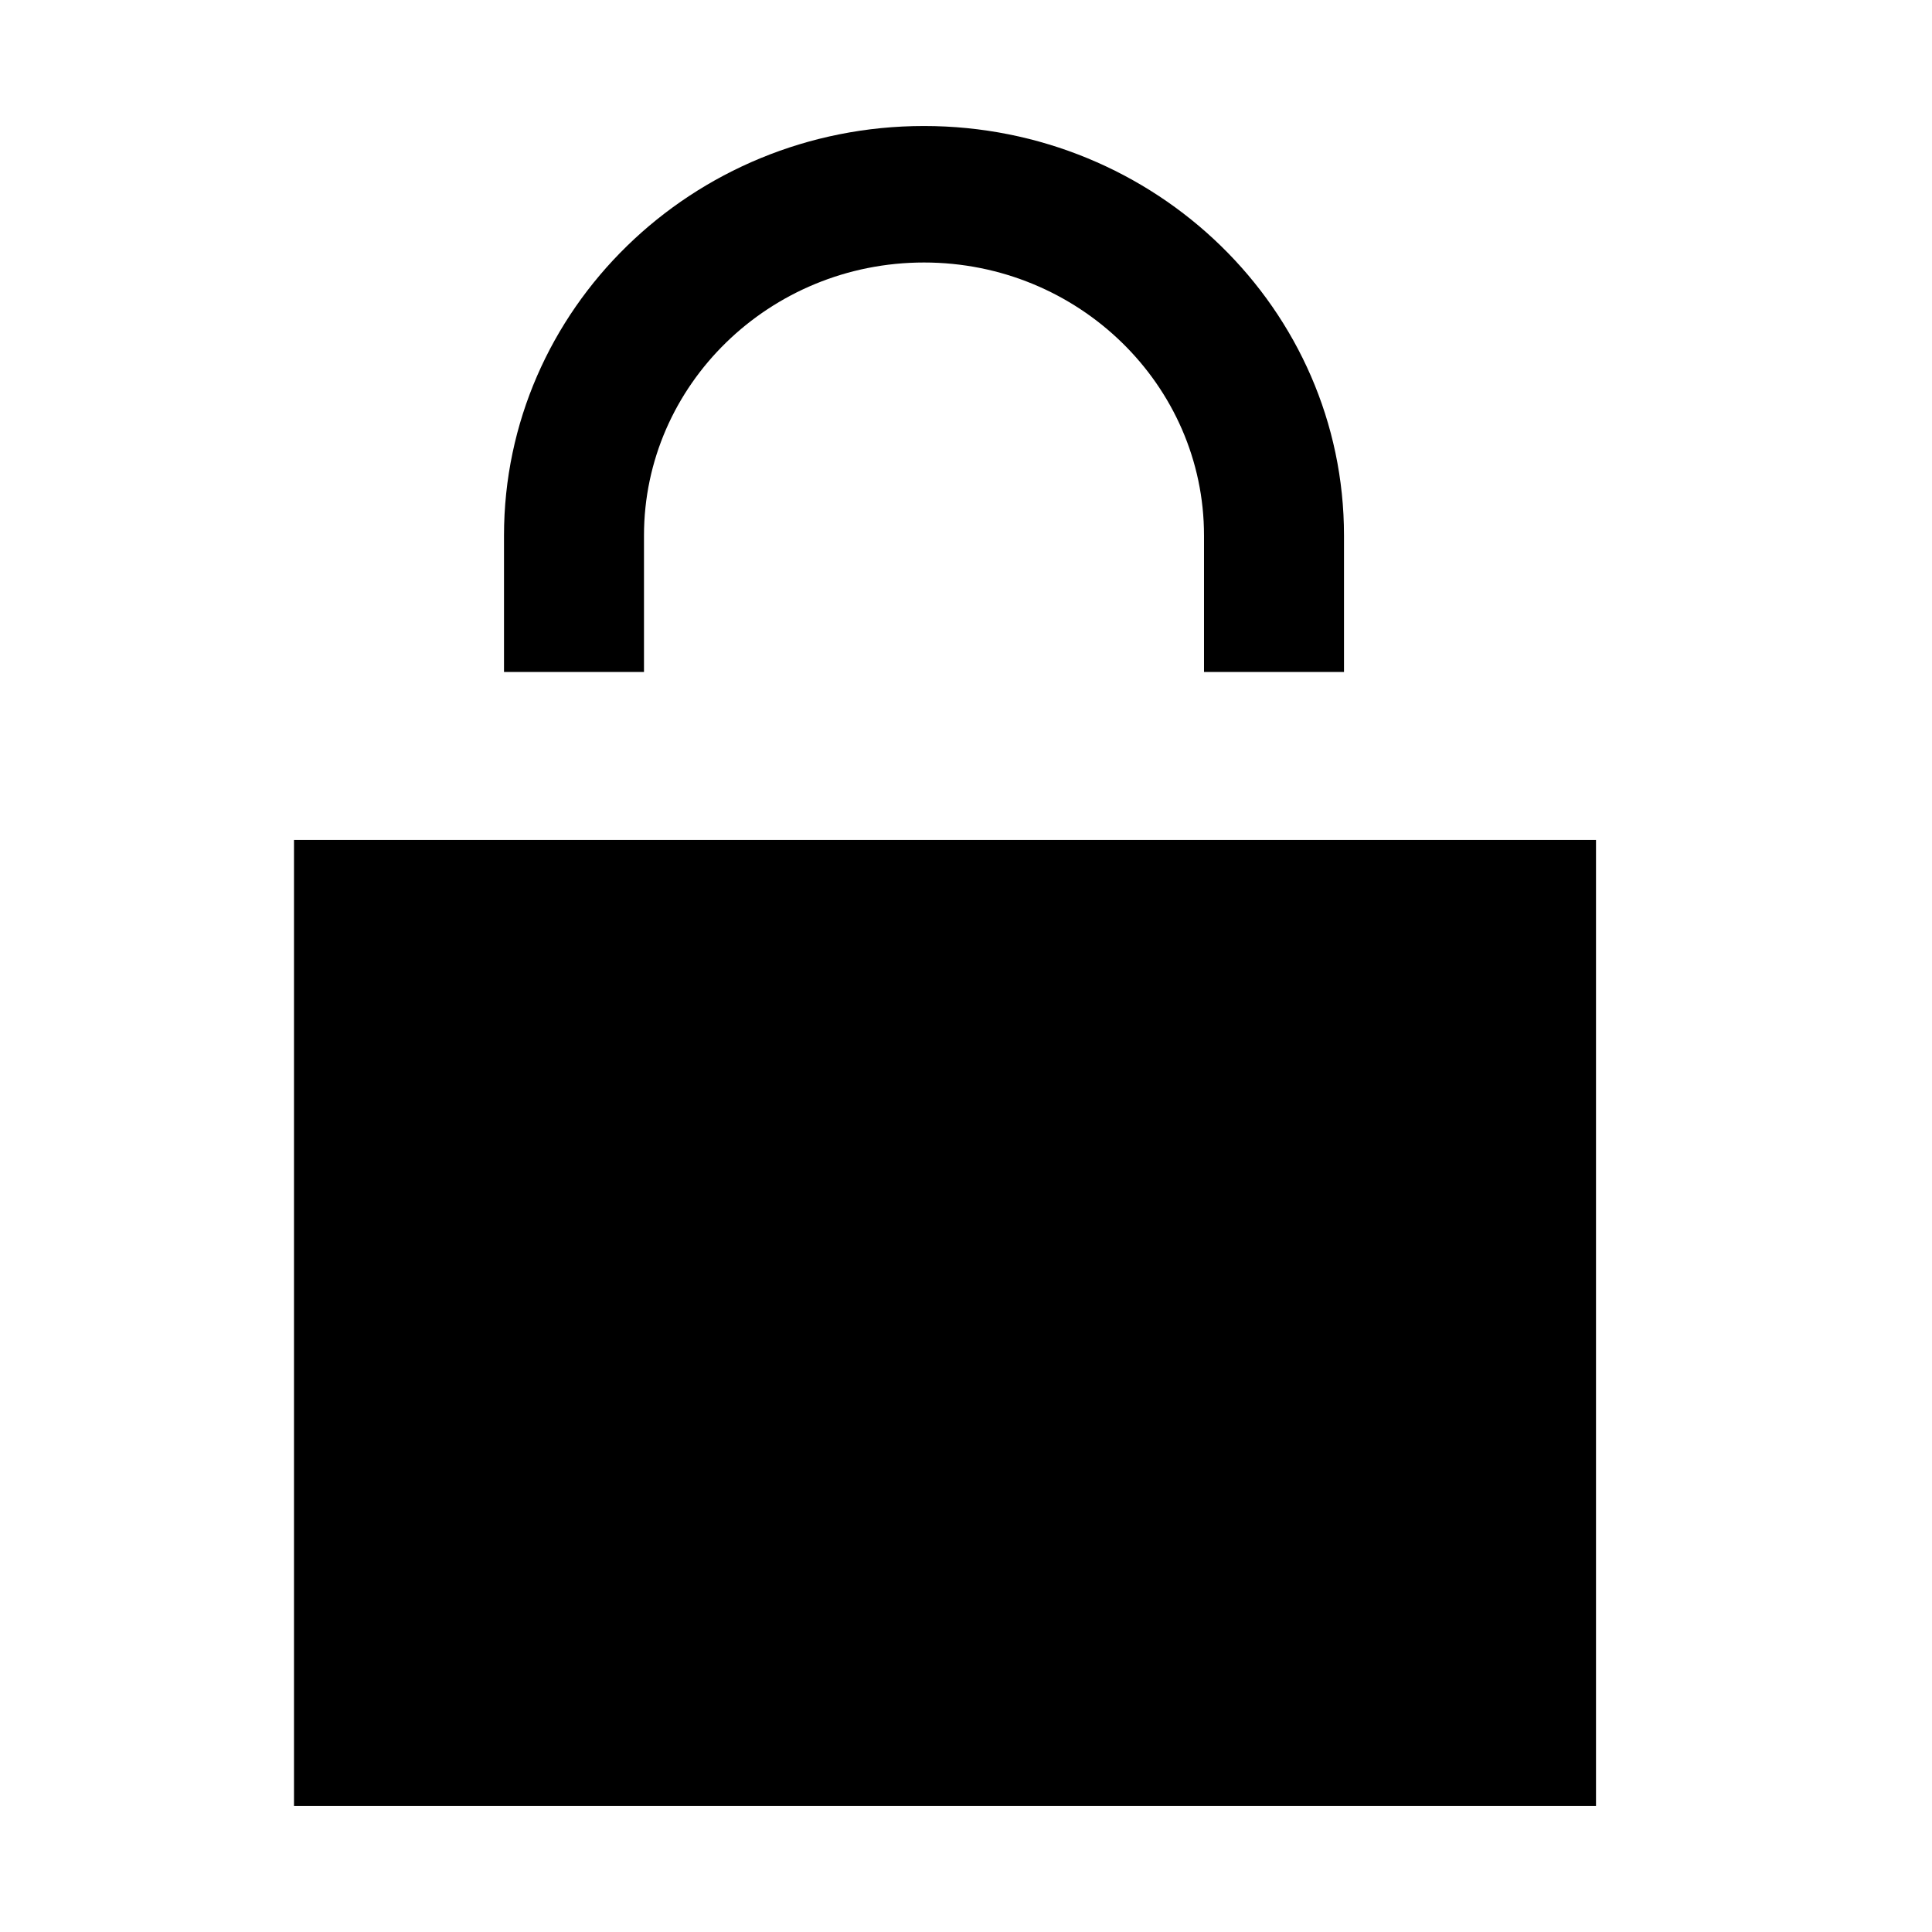 <?xml version="1.0" encoding="UTF-8"?>
<svg width="46px" height="46px" viewBox="0 0 46 46" version="1.1" xmlns="http://www.w3.org/2000/svg" xmlns:xlink="http://www.w3.org/1999/xlink">
    <title>Artboard Copy</title>
    <g id="Artboard-Copy" stroke="none" stroke-width="1" fill="none" fill-rule="evenodd">
        <path d="M12,16 L12,12.75 C12,7.366 16.478,3 22,3 C27.52,3 32,7.366 32,12.75 L32,16 L28.667,16 L28.667,12.75 C28.667,9.165 25.675,6.25 22,6.25 C18.325,6.25 15.333,9.165 15.333,12.75 L15.333,16 L12,16 Z M7,20 L7,43 L38,43 L38,20 L7,20 Z" id="Shape" fill="#000000" fill-rule="nonzero"></path>
    </g>
</svg>